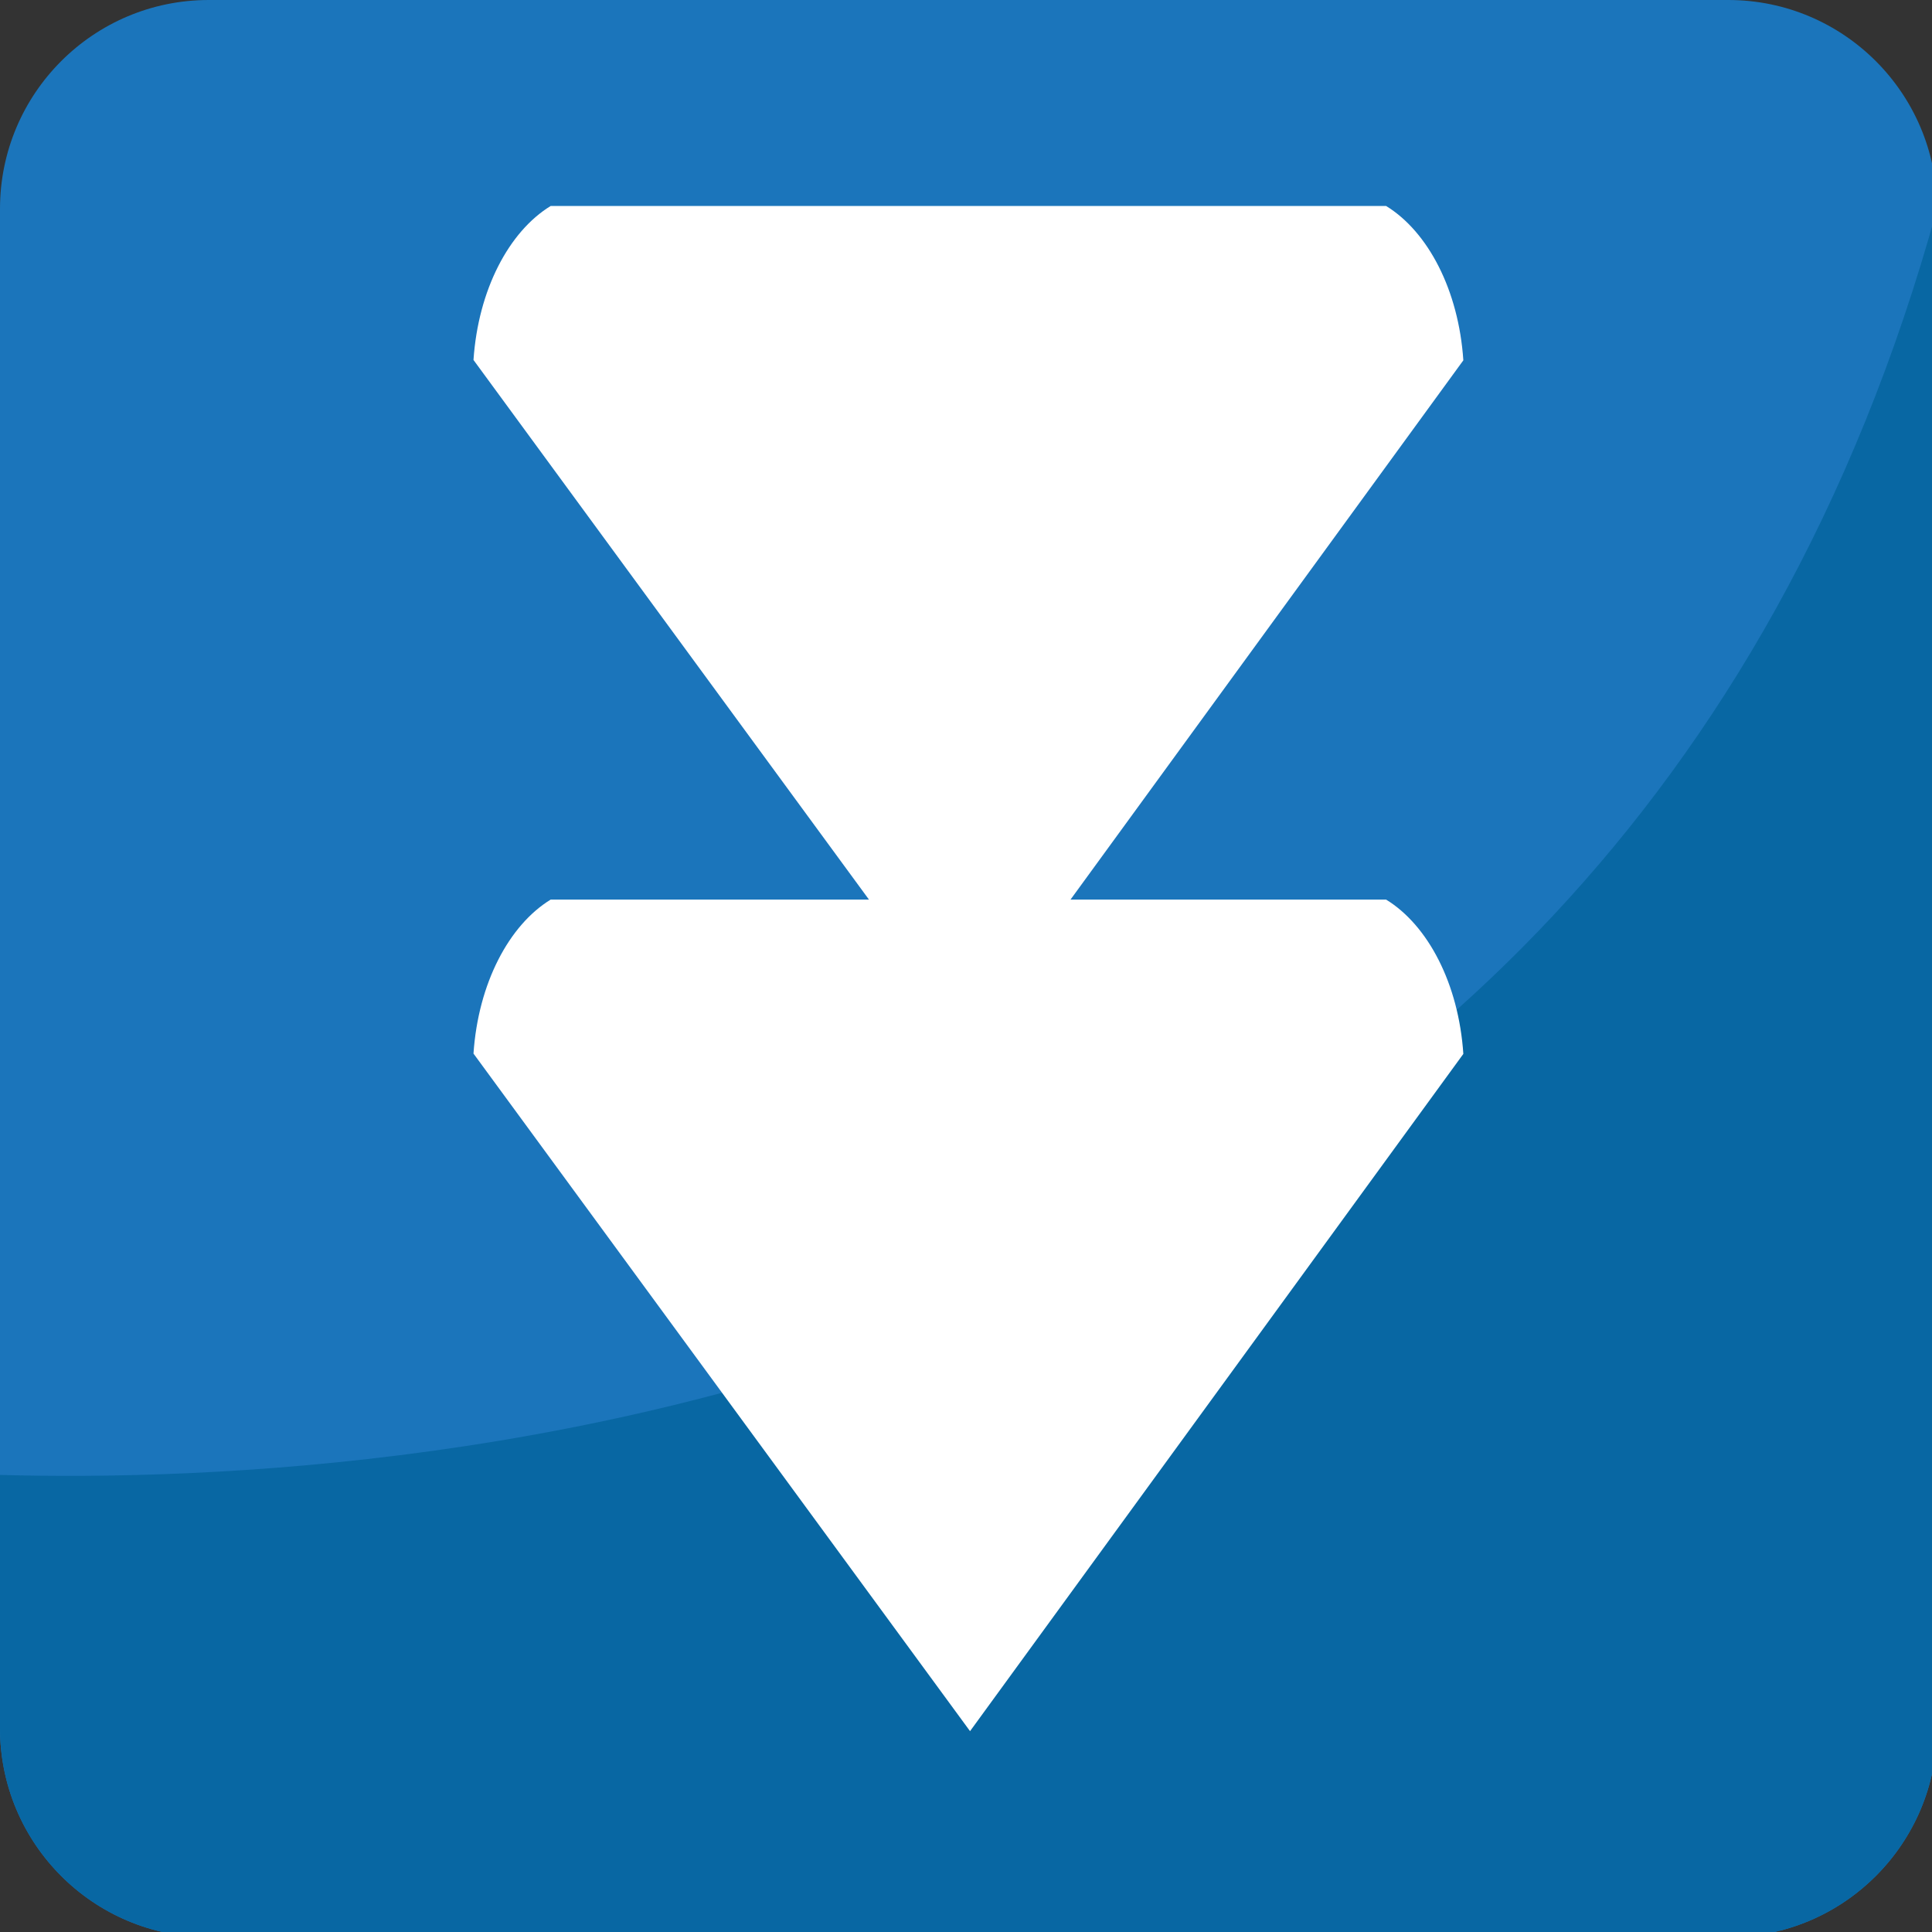 <?xml version="1.0" encoding="UTF-8" standalone="no"?>
<!-- Generator: Adobe Illustrator 16.0.0, SVG Export Plug-In . SVG Version: 6.00 Build 0)  -->

<svg
   xmlns:dc="http://purl.org/dc/elements/1.1/"
   xmlns:cc="http://creativecommons.org/ns#"
   xmlns:rdf="http://www.w3.org/1999/02/22-rdf-syntax-ns#"
   xmlns:svg="http://www.w3.org/2000/svg"
   xmlns="http://www.w3.org/2000/svg"
   xmlns:sodipodi="http://sodipodi.sourceforge.net/DTD/sodipodi-0.dtd"
   xmlns:inkscape="http://www.inkscape.org/namespaces/inkscape"
   version="1.1"
   id="Layer_1"
   x="0px"
   y="0px"
   width="64px"
   height="64px"
   viewBox="0 0 64 64"
   enable-background="new 0 0 64 64"
   xml:space="preserve"
   inkscape:version="0.48.5 r10040"
   sodipodi:docname="23EC.svg"
   inkscape:export-filename="D:\TESTINGEMOJI\SVGTEST\23EC.png"
   inkscape:export-xdpi="90"
   inkscape:export-ydpi="90"><rect x="0" y="0" width="64" height="64" fill="#333333" stroke="none"/><defs
   id="defs4495" /><sodipodi:namedview
   pagecolor="#ffffff"
   bordercolor="#666666"
   borderopacity="1"
   objecttolerance="10"
   gridtolerance="10"
   guidetolerance="10"
   inkscape:pageopacity="0"
   inkscape:pageshadow="2"
   inkscape:window-width="640"
   inkscape:window-height="480"
   id="namedview4493"
   showgrid="false"
   inkscape:zoom="3.6875"
   inkscape:cx="32"
   inkscape:cy="32"
   inkscape:window-x="526"
   inkscape:window-y="303"
   inkscape:window-maximized="0"
   inkscape:current-layer="Layer_1" />
<g
   id="g4481">
	<g
   id="g4483">
		<path
   fill="#1B75BB"
   d="M64.166,57.248c0,3.823-3.095,6.922-6.916,6.922H6.914C3.096,64.17,0,61.071,0,57.248V6.918    C0,3.098,3.096,0,6.914,0H57.25c3.821,0,6.916,3.098,6.916,6.918V57.248z"
   id="path4485" />
		<path
   fill="#0867A3"
   d="M0,48.859v8.389c0,3.823,3.096,6.922,6.914,6.922H57.25c3.821,0,6.916-3.099,6.916-6.922V6.918    C53.21,46.719,13.82,49.242,0,48.859z"
   id="path4487" />
	</g>
	<path
   fill="#FFFFFF"
   d="M15.685,11.924c0.156-2.318,1.171-4.253,2.557-5.101h27.674c1.39,0.852,2.404,2.791,2.559,5.113   L32.134,34.369L15.685,11.924z"
   id="path4489" />
	<path
   fill="#FFFFFF"
   d="M15.685,34.901c0.156-2.318,1.171-4.253,2.557-5.101h27.674c1.39,0.851,2.404,2.791,2.559,5.112   L32.134,57.347L15.685,34.901z"
   id="path4491" />
</g>
</svg>